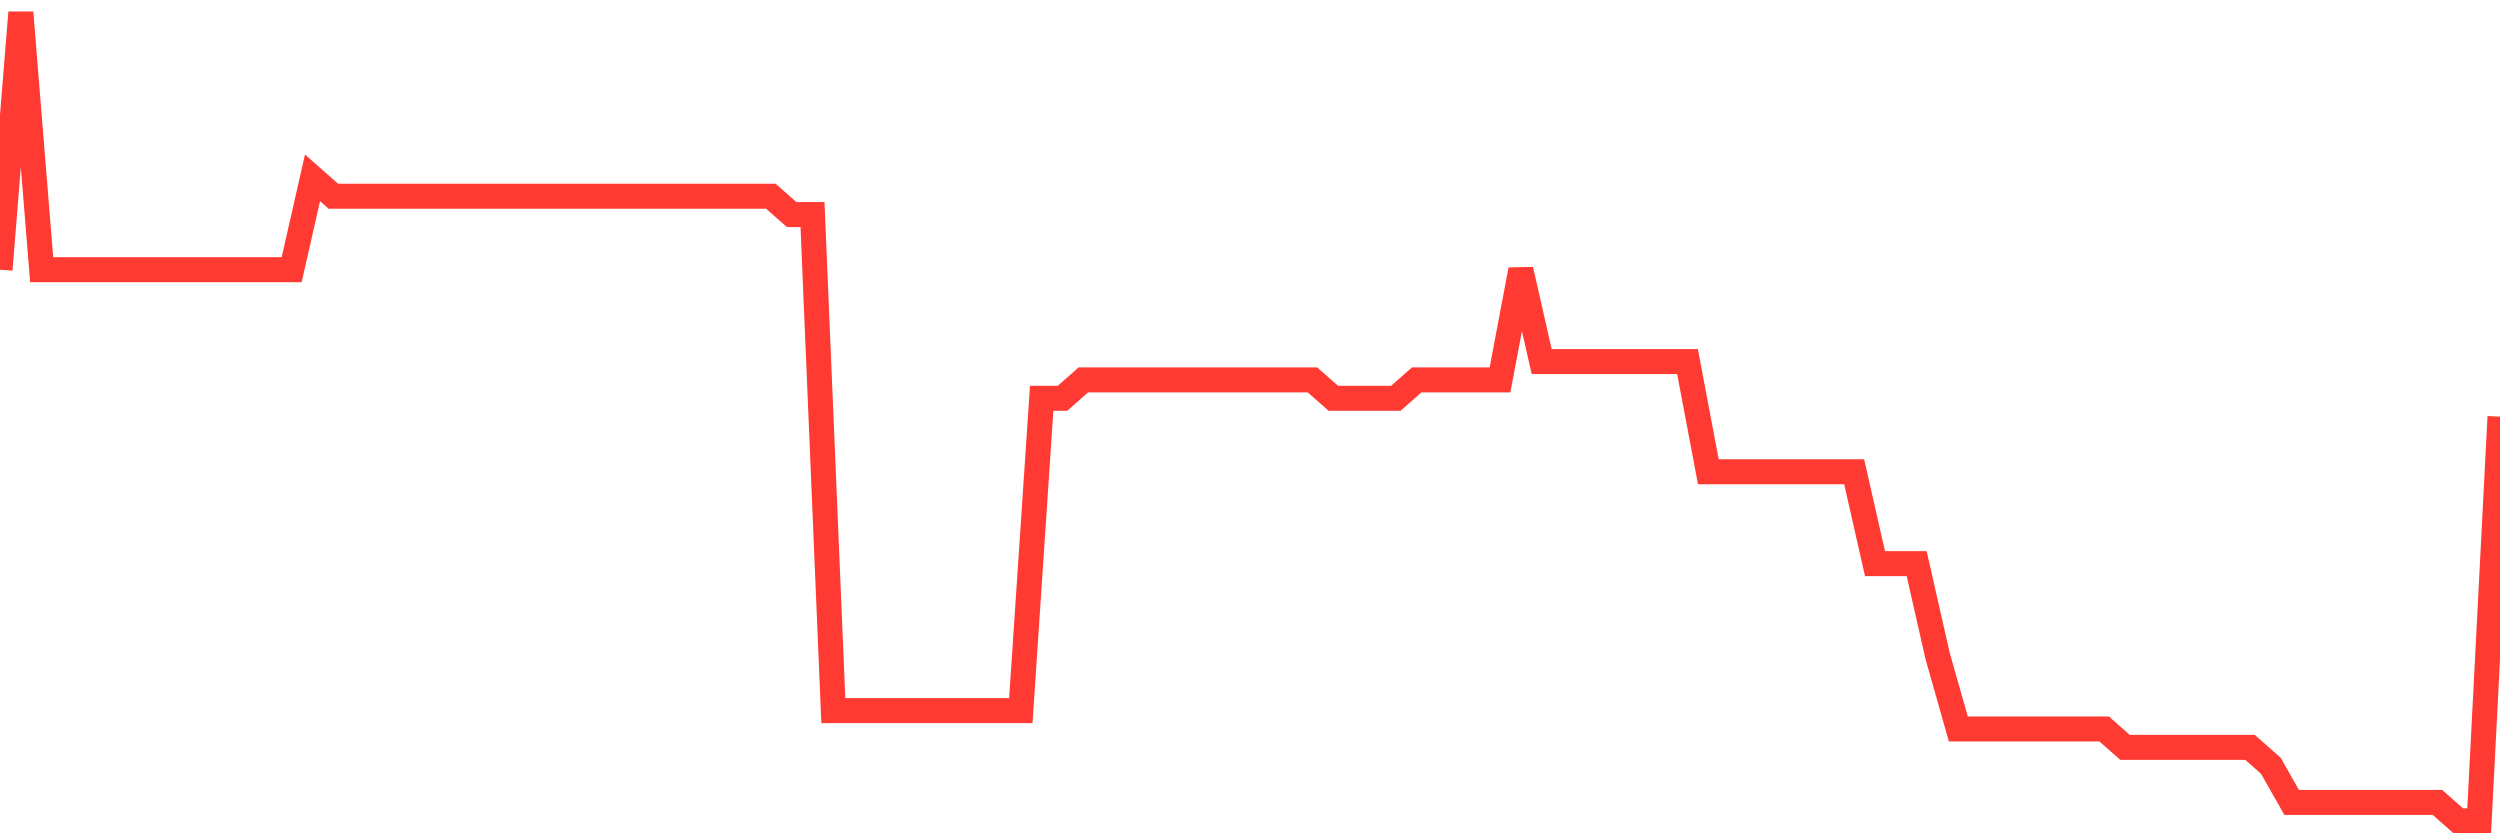 <svg
  xmlns="http://www.w3.org/2000/svg"
  xmlns:xlink="http://www.w3.org/1999/xlink"
  width="120"
  height="40"
  viewBox="0 0 120 40"
  preserveAspectRatio="none"
>
  <polyline
    points="0,12.945 1,0.6 2,12.945 3,12.945 4,12.945 5,12.945 6,12.945 7,12.945 8,12.945 9,12.945 10,12.945 11,12.945 12,12.945 13,12.945 14,12.945 15,8.536 16,9.418 17,9.418 18,9.418 19,9.418 20,9.418 21,9.418 22,9.418 23,9.418 24,9.418 25,9.418 26,9.418 27,9.418 28,9.418 29,9.418 30,9.418 31,9.418 32,9.418 33,9.418 34,9.418 35,9.418 36,9.418 37,9.418 38,10.3 39,10.3 40,34.109 41,34.109 42,34.109 43,34.109 44,34.109 45,34.109 46,34.109 47,34.109 48,34.109 49,34.109 50,19.118 51,19.118 52,18.236 53,18.236 54,18.236 55,18.236 56,18.236 57,18.236 58,18.236 59,18.236 60,18.236 61,18.236 62,18.236 63,18.236 64,19.118 65,19.118 66,19.118 67,19.118 68,18.236 69,18.236 70,18.236 71,18.236 72,18.236 73,12.945 74,17.355 75,17.355 76,17.355 77,17.355 78,17.355 79,17.355 80,17.355 81,17.355 82,22.645 83,22.645 84,22.645 85,22.645 86,22.645 87,22.645 88,22.645 89,22.645 90,27.055 91,27.055 92,27.055 93,31.464 94,34.991 95,34.991 96,34.991 97,34.991 98,34.991 99,34.991 100,34.991 101,34.991 102,35.873 103,35.873 104,35.873 105,35.873 106,35.873 107,35.873 108,35.873 109,36.755 110,38.518 111,38.518 112,38.518 113,38.518 114,38.518 115,38.518 116,38.518 117,38.518 118,39.4 119,39.4 120,20"
    fill="none"
    stroke="#ff3a33"
    stroke-width="1.2"
  >
  </polyline>
</svg>